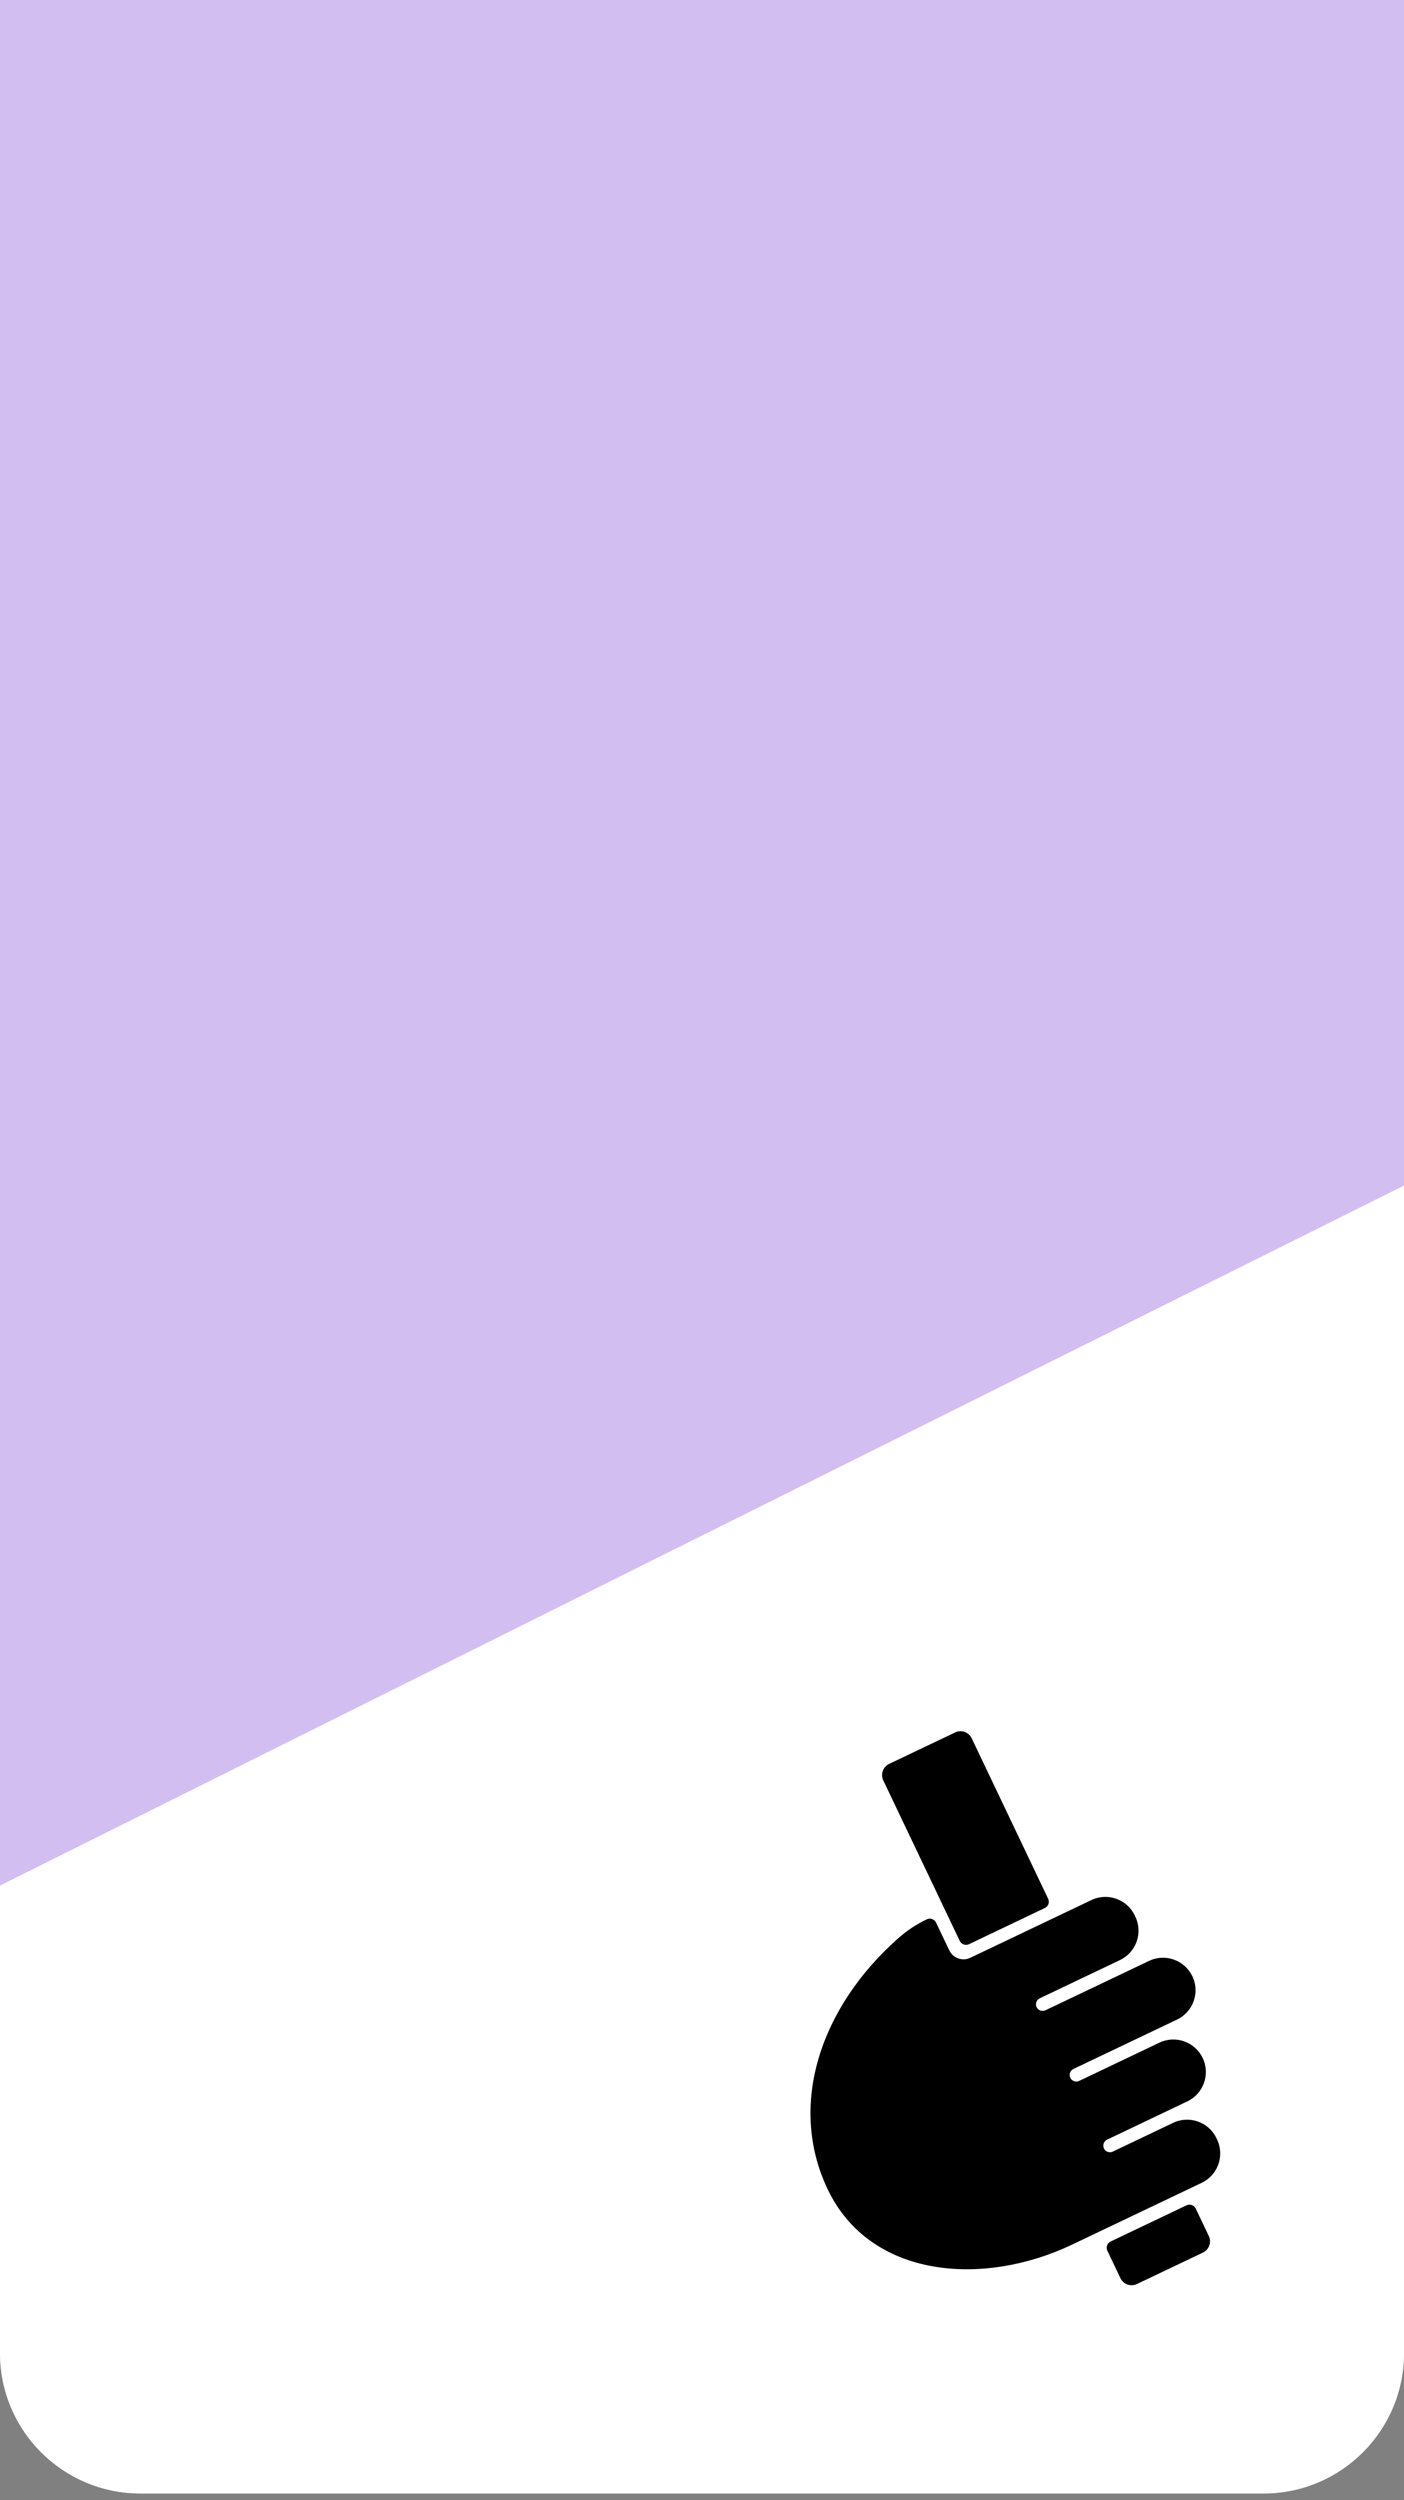<svg width="50" height="89" viewBox="0 0 50 89" fill="none" xmlns="http://www.w3.org/2000/svg">
<rect x="0" y="0" width="50" height="89" fill="#808080" stroke="none"/>
<g clip-path="url(#clip0_7768_3029)">
<path d="M0 0H50V83.768C50 86.53 47.761 88.768 45 88.768H5C2.239 88.768 0 86.53 0 83.768V0Z" fill="#D3BEF1"/>
<g clip-path="url(#clip1_7768_3029)">
<path d="M0 67.127V84.405C0 86.815 1.954 88.768 4.364 88.768H45.639C48.049 88.768 50.002 86.815 50.002 84.405V42.205L0 67.127Z" fill="white"/>
<path d="M42.841 80.191L40.489 81.311C40.269 81.416 40.006 81.323 39.901 81.103L39.436 80.127C39.377 80.004 39.429 79.856 39.553 79.797L42.254 78.51C42.377 78.451 42.525 78.504 42.584 78.627L43.049 79.603C43.154 79.823 43.06 80.086 42.841 80.191L42.841 80.191Z" fill="black"/>
<path d="M37.21 67.925L34.509 69.213C34.386 69.272 34.238 69.219 34.179 69.096L31.456 63.383C31.352 63.163 31.445 62.9 31.664 62.795L34.017 61.674C34.237 61.569 34.5 61.663 34.604 61.882L37.327 67.596C37.386 67.719 37.334 67.867 37.21 67.925Z" fill="black"/>
<path d="M42.463 70.355C42.188 69.778 41.497 69.533 40.92 69.808L37.231 71.566C37.113 71.622 36.973 71.572 36.917 71.454C36.861 71.336 36.911 71.196 37.028 71.14L39.886 69.778C40.463 69.503 40.708 68.812 40.433 68.235L40.411 68.189C40.136 67.612 39.445 67.367 38.868 67.642L34.556 69.697C34.275 69.831 33.939 69.712 33.806 69.431L33.336 68.445C33.277 68.322 33.129 68.269 33.006 68.328C32.643 68.501 32.304 68.723 32.002 68.99C29.21 71.453 28.048 74.942 29.475 77.937C30.988 81.11 35.007 81.421 38.18 79.908L42.795 77.709C43.373 77.434 43.617 76.743 43.343 76.166L43.321 76.12C43.046 75.543 42.355 75.298 41.778 75.573L39.63 76.597C39.512 76.653 39.371 76.603 39.315 76.486C39.259 76.368 39.309 76.227 39.427 76.171L42.284 74.809C42.861 74.534 43.106 73.843 42.831 73.266C42.556 72.689 41.865 72.444 41.288 72.719L38.431 74.081C38.313 74.137 38.172 74.087 38.116 73.969C38.06 73.852 38.11 73.711 38.228 73.655L41.916 71.897C42.494 71.622 42.739 70.931 42.464 70.354L42.463 70.355Z" fill="black"/>
</g>
</g>
<defs>
<clipPath id="clip0_7768_3029">
<path d="M0 0H50V83.768C50 86.53 47.761 88.768 45 88.768H5C2.239 88.768 0 86.53 0 83.768V0Z" fill="white"/>
</clipPath>
<clipPath id="clip1_7768_3029">
<rect width="50" height="58.768" fill="white" transform="translate(0 30)"/>
</clipPath>
</defs>
</svg>
